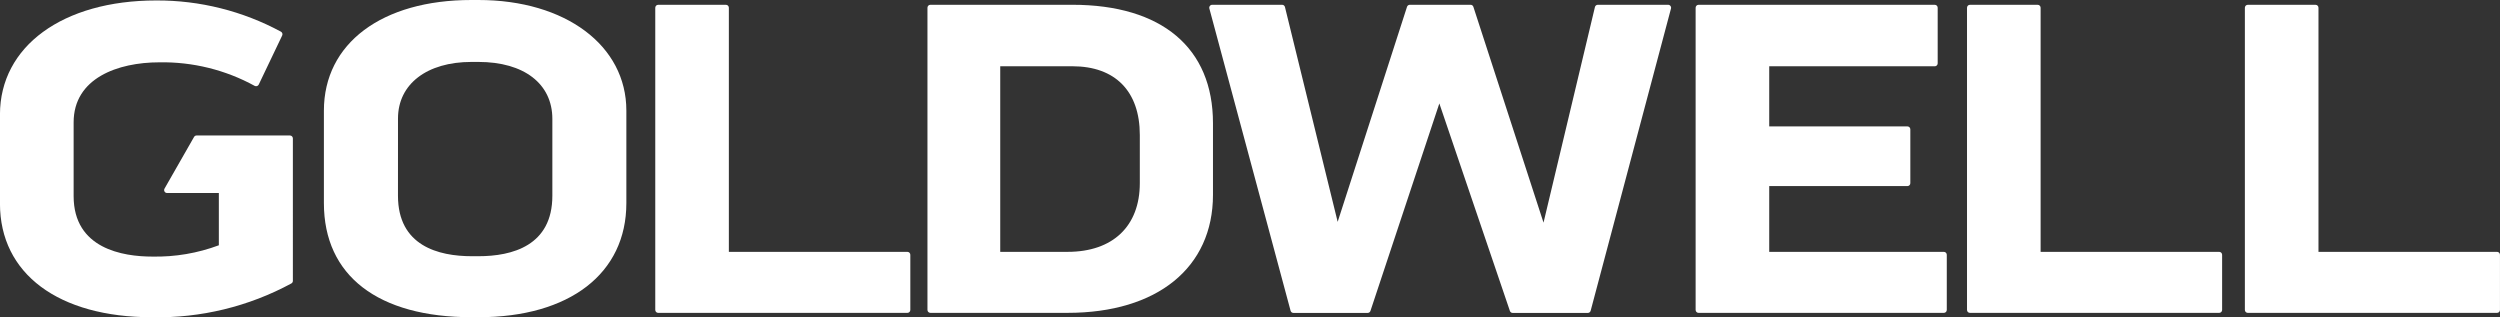 <?xml version="1.0" encoding="utf-8"?>
<!-- Generator: Adobe Illustrator 23.0.6, SVG Export Plug-In . SVG Version: 6.00 Build 0)  -->
<svg version="1.1" id="Layer_1" xmlns="http://www.w3.org/2000/svg" xmlns:xlink="http://www.w3.org/1999/xlink" x="0px" y="0px"
	 viewBox="0 0 341.51 43.334" enable-background="new 0 0 341.51 43.334" xml:space="preserve">
<rect x="0" y="0" width="341.51" height="43.334" fill="#333333" stroke="none"/>
<g id="Group_584" transform="translate(0 0)">
	<path id="Path_11665" fill="#FFFFFF" d="M123.954,34.404H99.565V1.056c0-0.221-0.179-0.4-0.4-0.4h-9.253
		c-0.221,0-0.4,0.179-0.4,0.4v41.283c0,0.221,0.179,0.4,0.4,0.4h34.042c0.221,0,0.4-0.179,0.4-0.4v-7.533
		c0.001-0.221-0.177-0.401-0.398-0.402C123.955,34.404,123.955,34.404,123.954,34.404z"/>
	<path id="Path_11666" fill="#FFFFFF" d="M65.35,0h-0.949C52.157,0,44.246,5.933,44.246,15.112v12.635
		c0,9.905,7.368,15.587,20.214,15.587h0.889c12.469,0,20.214-5.973,20.214-15.587V15.112C85.568,6.215,77.25,0,65.35,0z
		 M54.368,16.184c0-4.691,3.939-7.724,10.037-7.724h0.949c6.228,0,10.1,2.982,10.1,7.783v10.5c0,6.825-5.49,8.257-10.1,8.257h-0.889
		c-4.606,0-10.1-1.433-10.1-8.257L54.368,16.184z"/>
	<path id="Path_11667" fill="#FFFFFF" d="M39.611,18.507H26.858c-0.144-0.001-0.278,0.075-0.35,0.2l-4.034,7.058
		c-0.07,0.124-0.07,0.276,0,0.4c0.072,0.124,0.204,0.201,0.348,0.2h7.073v7.141c-2.905,1.084-5.988,1.608-9.088,1.544
		c-4.015,0-10.749-1.073-10.749-8.257V16.714c0-6.043,6.043-8.2,11.7-8.2c4.552-0.081,9.046,1.029,13.037,3.219
		c0.097,0.05,0.21,0.059,0.314,0.025c0.103-0.035,0.189-0.109,0.237-0.207l3.2-6.7
		c0.094-0.194,0.017-0.427-0.173-0.528C33.14,1.5,27.282,0.035,21.336,0.063C8.572,0.063-0.005,6.327-0.005,15.65v12.161
		c0,9.577,7.973,15.527,20.809,15.527c6.624,0.126,13.167-1.464,18.994-4.616c0.13-0.07,0.211-0.207,0.21-0.355V18.91
		C40.01,18.689,39.832,18.509,39.611,18.507C39.611,18.507,39.611,18.507,39.611,18.507z"/>
	<path id="Path_11668" fill="#FFFFFF" d="M341.108,34.404h-24.395V1.056c0-0.221-0.179-0.4-0.4-0.4h-9.254
		c-0.221,0-0.4,0.179-0.4,0.4v41.283c0,0.221,0.179,0.4,0.4,0.4h34.047c0.221,0,0.4-0.179,0.4-0.4v-7.533
		C341.507,34.585,341.329,34.405,341.108,34.404z"/>
	<path id="Path_11669" fill="#FFFFFF" d="M265.538,34.404h-23.855v-8.982h18.876c0.221,0,0.4-0.179,0.4-0.4v-7.355
		c0-0.221-0.179-0.4-0.4-0.4h-18.876V9.056h22.612c0.221,0,0.4-0.179,0.4-0.4v-7.6c0-0.221-0.179-0.4-0.4-0.4h-32.266
		c-0.221,0-0.4,0.179-0.4,0.4v41.283c0,0.221,0.179,0.4,0.4,0.4h33.509c0.221,0,0.4-0.179,0.4-0.4v-7.533
		c0.001-0.221-0.177-0.401-0.398-0.402C265.539,34.404,265.539,34.404,265.538,34.404z"/>
	<path id="Path_11670" fill="#FFFFFF" d="M303.148,34.404h-24.392V1.056c0-0.221-0.179-0.4-0.4-0.4h-9.254
		c-0.221,0-0.4,0.179-0.4,0.4v41.283c0,0.221,0.179,0.4,0.4,0.4h34.048c0.221,0,0.4-0.179,0.4-0.4v-7.533
		c0.001-0.221-0.177-0.401-0.398-0.402C303.151,34.404,303.149,34.404,303.148,34.404z"/>
	<path id="Path_11671" fill="#FFFFFF" d="M146.495,0.653h-19.4c-0.221,0-0.4,0.179-0.4,0.4v41.283c0,0.221,0.179,0.4,0.4,0.4
		h18.745c12.248,0,19.857-6.177,19.857-16.121v-9.787C165.701,6.546,158.701,0.653,146.495,0.653z M155.703,18.435v6.584
		c0,5.876-3.687,9.384-9.859,9.384h-9.208V9.051h9.859C152.347,9.051,155.703,12.472,155.703,18.435z"/>
	<path id="Path_11672" fill="#FFFFFF" d="M227.876,0.653h-9.61c-0.186,0.001-0.348,0.129-0.392,0.31l-7.023,29.451l-9.582-29.483
		c-0.053-0.166-0.208-0.279-0.383-0.278h-8.3c-0.175-0.001-0.33,0.112-0.383,0.279l-9.472,29.373l-7.2-29.345
		c-0.043-0.181-0.205-0.308-0.391-0.307h-9.549c-0.125-0-0.243,0.058-0.319,0.158
		c-0.076,0.1-0.101,0.229-0.069,0.35l11.095,41.285c0.046,0.177,0.205,0.3,0.388,0.3h10.143
		c0.173,0,0.327-0.111,0.381-0.276l9.411-28.341l9.637,28.344c0.054,0.164,0.208,0.275,0.381,0.274h10.263
		c0.183,0.001,0.343-0.123,0.389-0.3l10.974-41.282c0.032-0.121,0.006-0.249-0.07-0.348
		C228.121,0.715,228.002,0.654,227.876,0.653z"/>
</g>
</svg>
